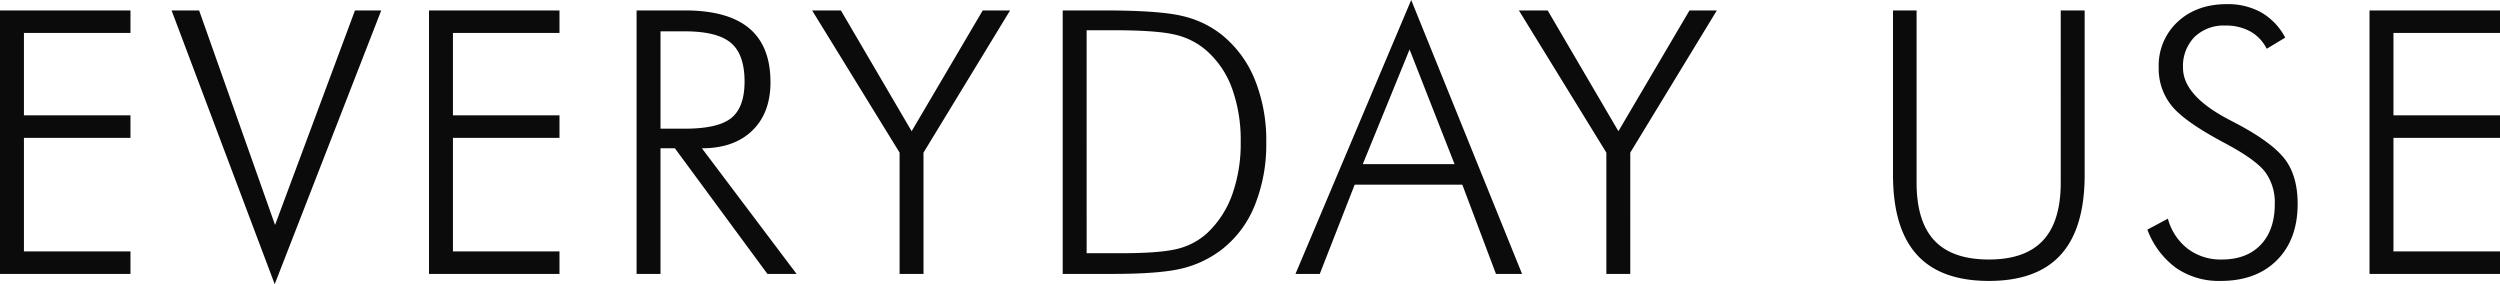 <svg xmlns="http://www.w3.org/2000/svg" width="664.725" height="75.558" viewBox="0 0 664.725 75.558">
  <path id="パス_20" data-name="パス 20" d="M8.709,0V-70.055H43.4v5.981H15.073v21.916H43.4v5.981H15.073V-5.981H43.4V0ZM81.75,2.728,54.331-70.055h7.321L81.845-13.016l21.246-57.039h6.986ZM122.778,0V-70.055H157.47v5.981H129.142v21.916H157.47v5.981H129.142V-5.981H157.47V0Zm61.556-64.5v25.888h6.412q8.9,0,12.417-2.847t3.517-9.69q0-7.226-3.637-10.288t-12.3-3.062ZM220.51,0h-7.752l-24.6-33.4h-3.828V0H177.97V-70.055h12.872q11.389,0,17.059,4.737t5.67,14.355q0,8.183-4.857,12.872T195.34-33.4ZM247.9,0V-32.252l-23.256-37.8H232.3l18.806,32.108,18.9-32.108h7.273l-23.017,37.8V0Zm49.737-5.5h8.948q10.862,0,15.408-1.22a18.02,18.02,0,0,0,7.7-4.139,26.054,26.054,0,0,0,6.651-10.24A40.374,40.374,0,0,0,338.6-35.075a40.6,40.6,0,0,0-2.273-14.164A24.457,24.457,0,0,0,329.6-59.288a19.133,19.133,0,0,0-8.183-4.259q-4.833-1.244-16.892-1.244h-6.891ZM291.272,0V-70.055h10.91q14.595,0,20.72,1.436A26.347,26.347,0,0,1,333.43-63.69a29.523,29.523,0,0,1,8.9,11.963,43.079,43.079,0,0,1,3.063,16.748,43.258,43.258,0,0,1-3.062,16.772,28.038,28.038,0,0,1-8.8,11.748,28.255,28.255,0,0,1-10.384,4.977Q317.3,0,304.336,0H291.272ZM371.06-29.189h24.4L383.5-59.671ZM353.164,0l30.769-72.83L413.409,0H406.47l-8.948-23.734H368.907L359.624,0Zm82.659,0V-32.252l-23.256-37.8h7.656l18.806,32.108,18.9-32.108H465.2l-23.017,37.8V0ZM512.04-70.055h6.269v45.746q0,10.384,4.737,15.432t14.5,5.048q9.618,0,14.355-5.048t4.737-15.432V-70.055H563v43.688q0,14.212-6.316,21.222t-19.141,7.01q-12.872,0-19.188-7.01T512.04-26.366Zm67.633,58.283,5.455-2.919a15.076,15.076,0,0,0,5.288,8.015,14.5,14.5,0,0,0,9.02,2.847q6.651,0,10.384-3.924t3.732-10.862a13.645,13.645,0,0,0-2.512-8.422q-2.512-3.35-10.791-7.752-10.575-5.6-14.068-9.857a15.63,15.63,0,0,1-3.493-10.24,15.831,15.831,0,0,1,5.048-12.154q5.048-4.689,13.087-4.689a18.178,18.178,0,0,1,9.164,2.225,16.666,16.666,0,0,1,6.34,6.675L611.4-59.862a10.684,10.684,0,0,0-4.331-4.594,13.273,13.273,0,0,0-6.627-1.579A11.171,11.171,0,0,0,592.211-63a11.04,11.04,0,0,0-3.062,8.207q0,7.369,12.154,13.733,2.2,1.148,3.35,1.771,8.948,4.929,11.963,9.307t3.015,11.365q0,9.427-5.5,14.954T599.149,1.866a20.1,20.1,0,0,1-11.8-3.421A22.3,22.3,0,0,1,579.674-11.771ZM638.742,0V-70.055h34.692v5.981H645.106v21.916h28.328v5.981H645.106V-5.981h28.328V0Z" transform="translate(-8.709 72.83)" fill="#0b0b0b"/>
</svg>
